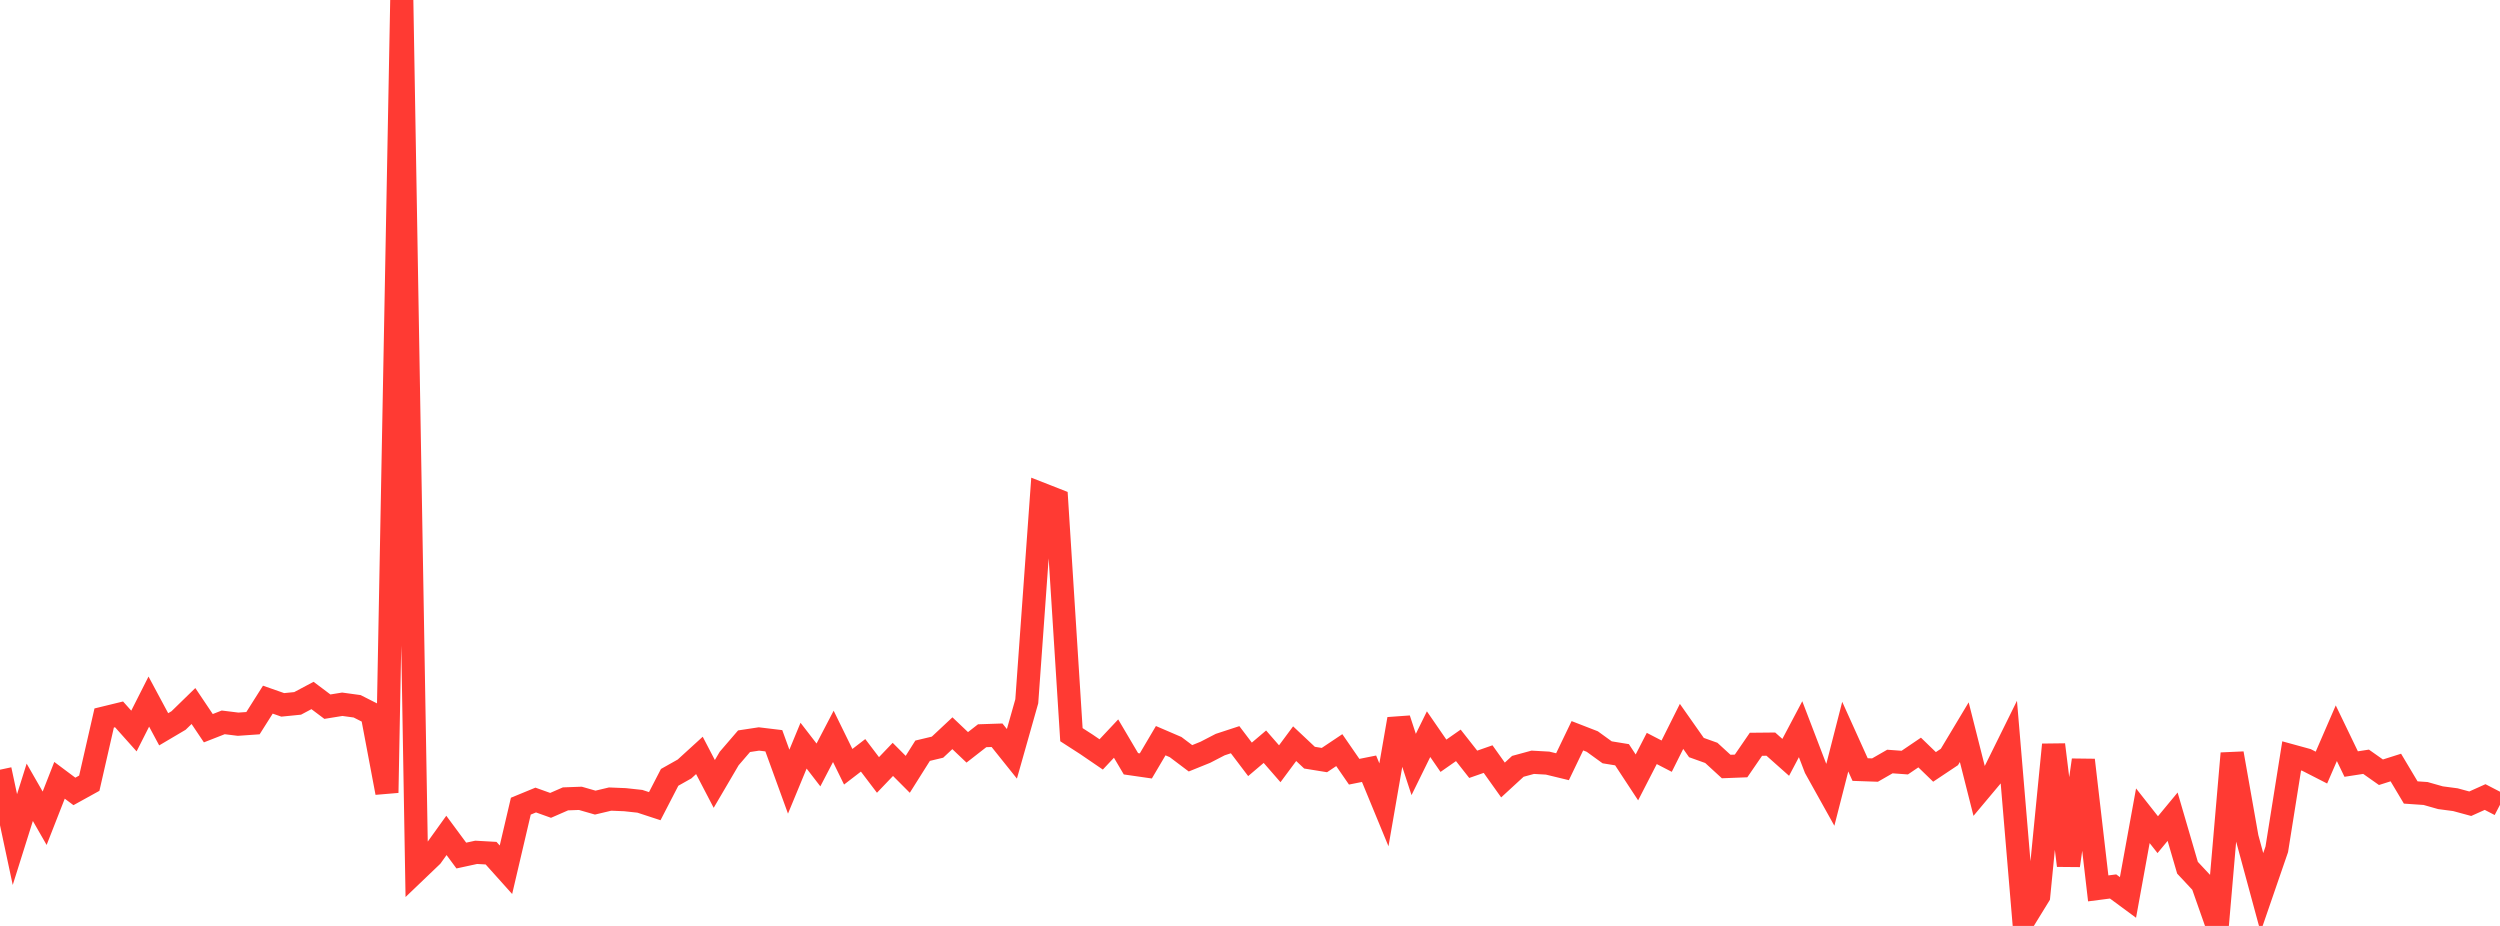 <?xml version="1.0" standalone="no"?>
<!DOCTYPE svg PUBLIC "-//W3C//DTD SVG 1.1//EN" "http://www.w3.org/Graphics/SVG/1.1/DTD/svg11.dtd">

<svg width="135" height="50" viewBox="0 0 135 50" preserveAspectRatio="none" 
  xmlns="http://www.w3.org/2000/svg"
  xmlns:xlink="http://www.w3.org/1999/xlink">


<polyline points="0.0, 41.564 0.804, 45.336 1.607, 42.784 2.411, 44.186 3.214, 42.136 4.018, 42.737 4.821, 42.293 5.625, 38.772 6.429, 38.576 7.232, 39.475 8.036, 37.886 8.839, 39.382 9.643, 38.907 10.446, 38.125 11.25, 39.323 12.054, 39.008 12.857, 39.107 13.661, 39.051 14.464, 37.781 15.268, 38.063 16.071, 37.983 16.875, 37.556 17.679, 38.16 18.482, 38.03 19.286, 38.14 20.089, 38.547 20.893, 42.806 21.696, 0.0 22.5, 47 23.304, 46.231 24.107, 45.112 24.911, 46.2 25.714, 46.026 26.518, 46.071 27.321, 46.966 28.125, 43.533 28.929, 43.202 29.732, 43.49 30.536, 43.139 31.339, 43.11 32.143, 43.341 32.946, 43.15 33.75, 43.183 34.554, 43.27 35.357, 43.533 36.161, 41.977 36.964, 41.525 37.768, 40.792 38.571, 42.332 39.375, 40.961 40.179, 40.026 40.982, 39.904 41.786, 40.001 42.589, 42.21 43.393, 40.266 44.196, 41.307 45.0, 39.764 45.804, 41.405 46.607, 40.788 47.411, 41.847 48.214, 41.007 49.018, 41.814 49.821, 40.539 50.625, 40.347 51.429, 39.594 52.232, 40.357 53.036, 39.73 53.839, 39.703 54.643, 40.707 55.446, 37.87 56.25, 26.686 57.054, 27.001 57.857, 39.673 58.661, 40.191 59.464, 40.739 60.268, 39.883 61.071, 41.244 61.875, 41.36 62.679, 39.997 63.482, 40.342 64.286, 40.948 65.089, 40.623 65.893, 40.207 66.696, 39.944 67.5, 41.005 68.304, 40.322 69.107, 41.243 69.911, 40.159 70.714, 40.914 71.518, 41.044 72.321, 40.507 73.125, 41.673 73.929, 41.512 74.732, 43.461 75.536, 38.828 76.339, 41.282 77.143, 39.645 77.946, 40.811 78.75, 40.249 79.554, 41.272 80.357, 40.991 81.161, 42.12 81.964, 41.382 82.768, 41.163 83.571, 41.208 84.375, 41.403 85.179, 39.731 85.982, 40.043 86.786, 40.625 87.589, 40.756 88.393, 41.98 89.196, 40.417 90.0, 40.833 90.804, 39.225 91.607, 40.368 92.411, 40.656 93.214, 41.392 94.018, 41.361 94.821, 40.191 95.625, 40.183 96.429, 40.897 97.232, 39.377 98.036, 41.477 98.839, 42.918 99.643, 39.778 100.446, 41.556 101.25, 41.584 102.054, 41.122 102.857, 41.181 103.661, 40.636 104.464, 41.413 105.268, 40.877 106.071, 39.538 106.875, 42.718 107.679, 41.759 108.482, 40.133 109.286, 49.687 110.089, 48.381 110.893, 40.214 111.696, 46.737 112.5, 41.044 113.304, 47.973 114.107, 47.869 114.911, 48.462 115.714, 44.051 116.518, 45.072 117.321, 44.102 118.125, 46.857 118.929, 47.716 119.732, 50.0 120.536, 40.684 121.339, 45.227 122.143, 48.194 122.946, 45.862 123.75, 40.818 124.554, 41.039 125.357, 41.45 126.161, 39.594 126.964, 41.259 127.768, 41.135 128.571, 41.701 129.375, 41.446 130.179, 42.794 130.982, 42.849 131.786, 43.077 132.589, 43.183 133.393, 43.401 134.196, 43.04 135.0, 43.457" fill="none" stroke="#ff3a33" stroke-width="1.25"/>

</svg>